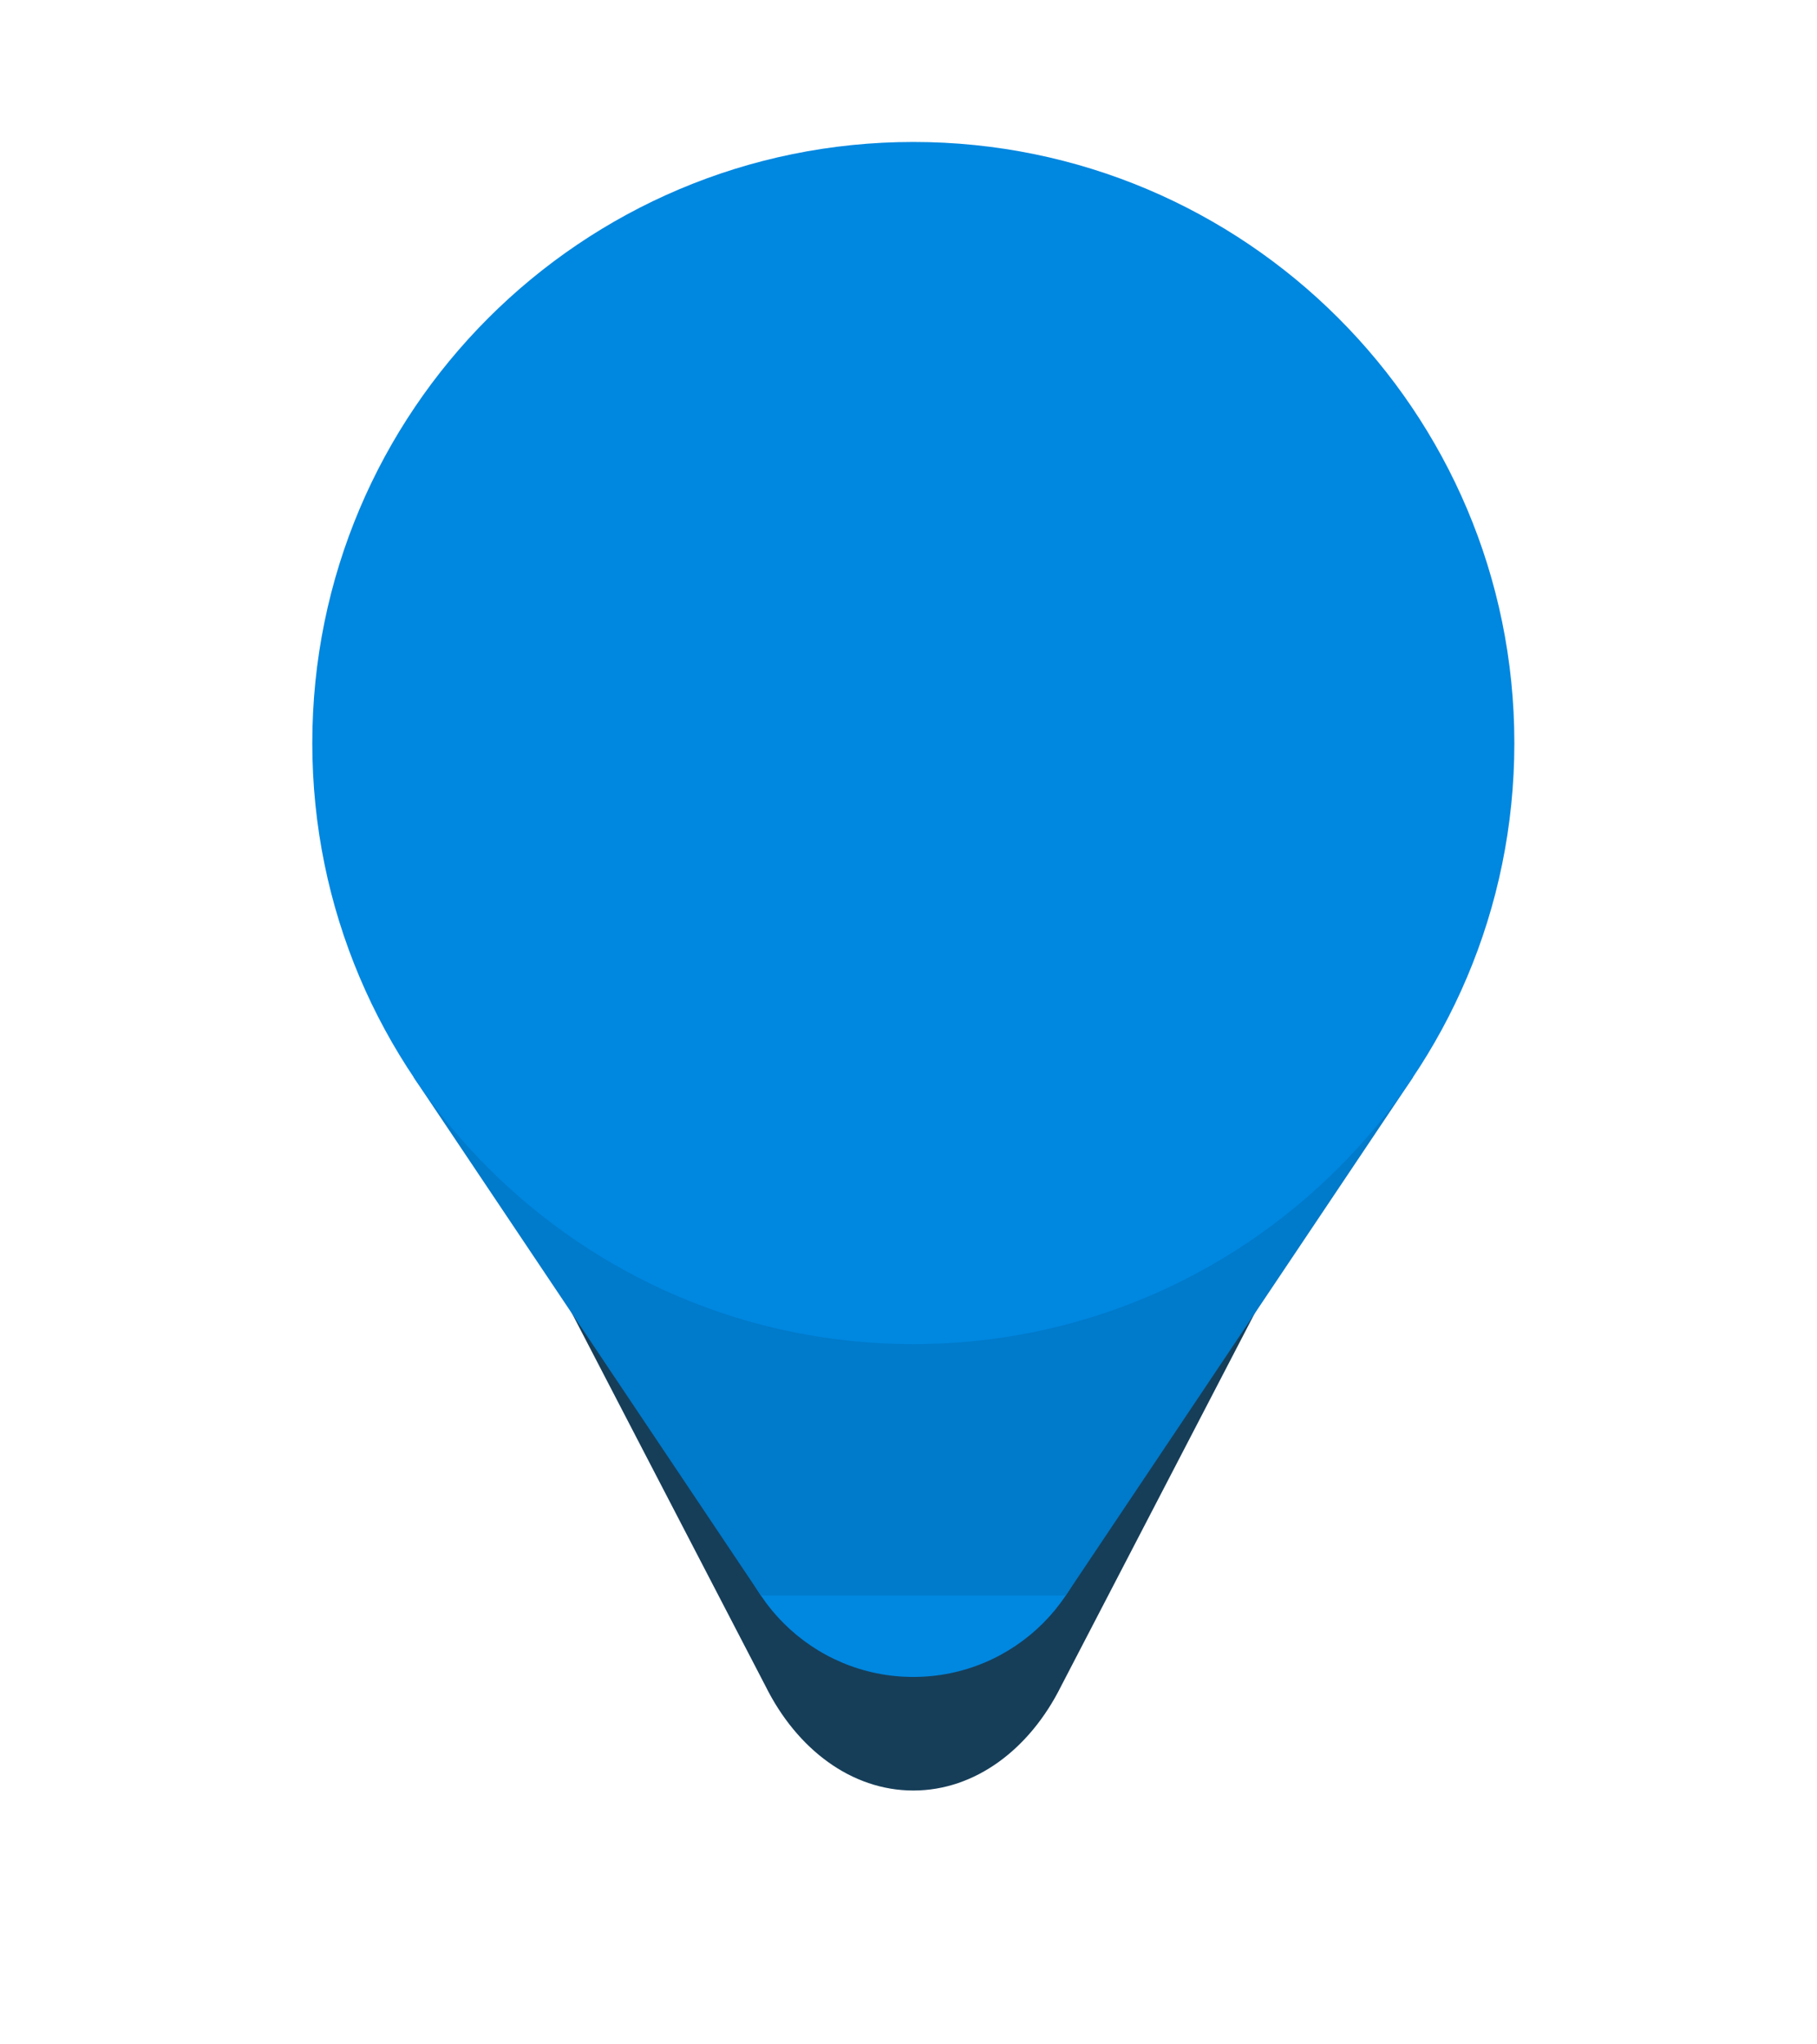 <svg width="64" height="72" viewBox="0 0 64 72" fill="none" xmlns="http://www.w3.org/2000/svg">
<g filter="url(#filter0_d_845_2408)">
<path fill-rule="evenodd" clip-rule="evenodd" d="M26.969 55.393L15.34 33H49L37.369 55.396C36.27 57.6 34.352 59.06 32.17 59.06C29.987 59.06 28.068 57.599 26.969 55.393Z" fill="#163E59"/>
</g>
<path d="M32.17 59.06C35.738 59.06 38.63 56.168 38.63 52.6C38.63 49.032 35.738 46.14 32.17 46.14C28.602 46.14 25.71 49.032 25.71 52.6C25.71 56.168 28.602 59.06 32.17 59.06Z" fill="#0087E0"/>
<path d="M14.57 37.94L26.8 56.19H37.54L49.77 37.94H14.57Z" fill="#007ACA"/>
<path d="M32.17 47.34C43.862 47.34 53.34 37.862 53.34 26.17C53.34 14.478 43.862 5 32.17 5C20.478 5 11 14.478 11 26.17C11 37.862 20.478 47.34 32.17 47.34Z" fill="#0087E0"/>
<defs>
<filter id="filter0_d_845_2408" x="7.34" y="29" width="49.66" height="42.06" filterUnits="userSpaceOnUse" color-interpolation-filters="sRGB">
<feFlood flood-opacity="0" result="BackgroundImageFix"/>
<feColorMatrix in="SourceAlpha" type="matrix" values="0 0 0 0 0 0 0 0 0 0 0 0 0 0 0 0 0 0 127 0" result="hardAlpha"/>
<feOffset dy="4"/>
<feGaussianBlur stdDeviation="4"/>
<feComposite in2="hardAlpha" operator="out"/>
<feColorMatrix type="matrix" values="0 0 0 0 0 0 0 0 0 0.529 0 0 0 0 0.878 0 0 0 0.25 0"/>
<feBlend mode="normal" in2="BackgroundImageFix" result="effect1_dropShadow_845_2408"/>
<feBlend mode="normal" in="SourceGraphic" in2="effect1_dropShadow_845_2408" result="shape"/>
</filter>
</defs>
</svg>
